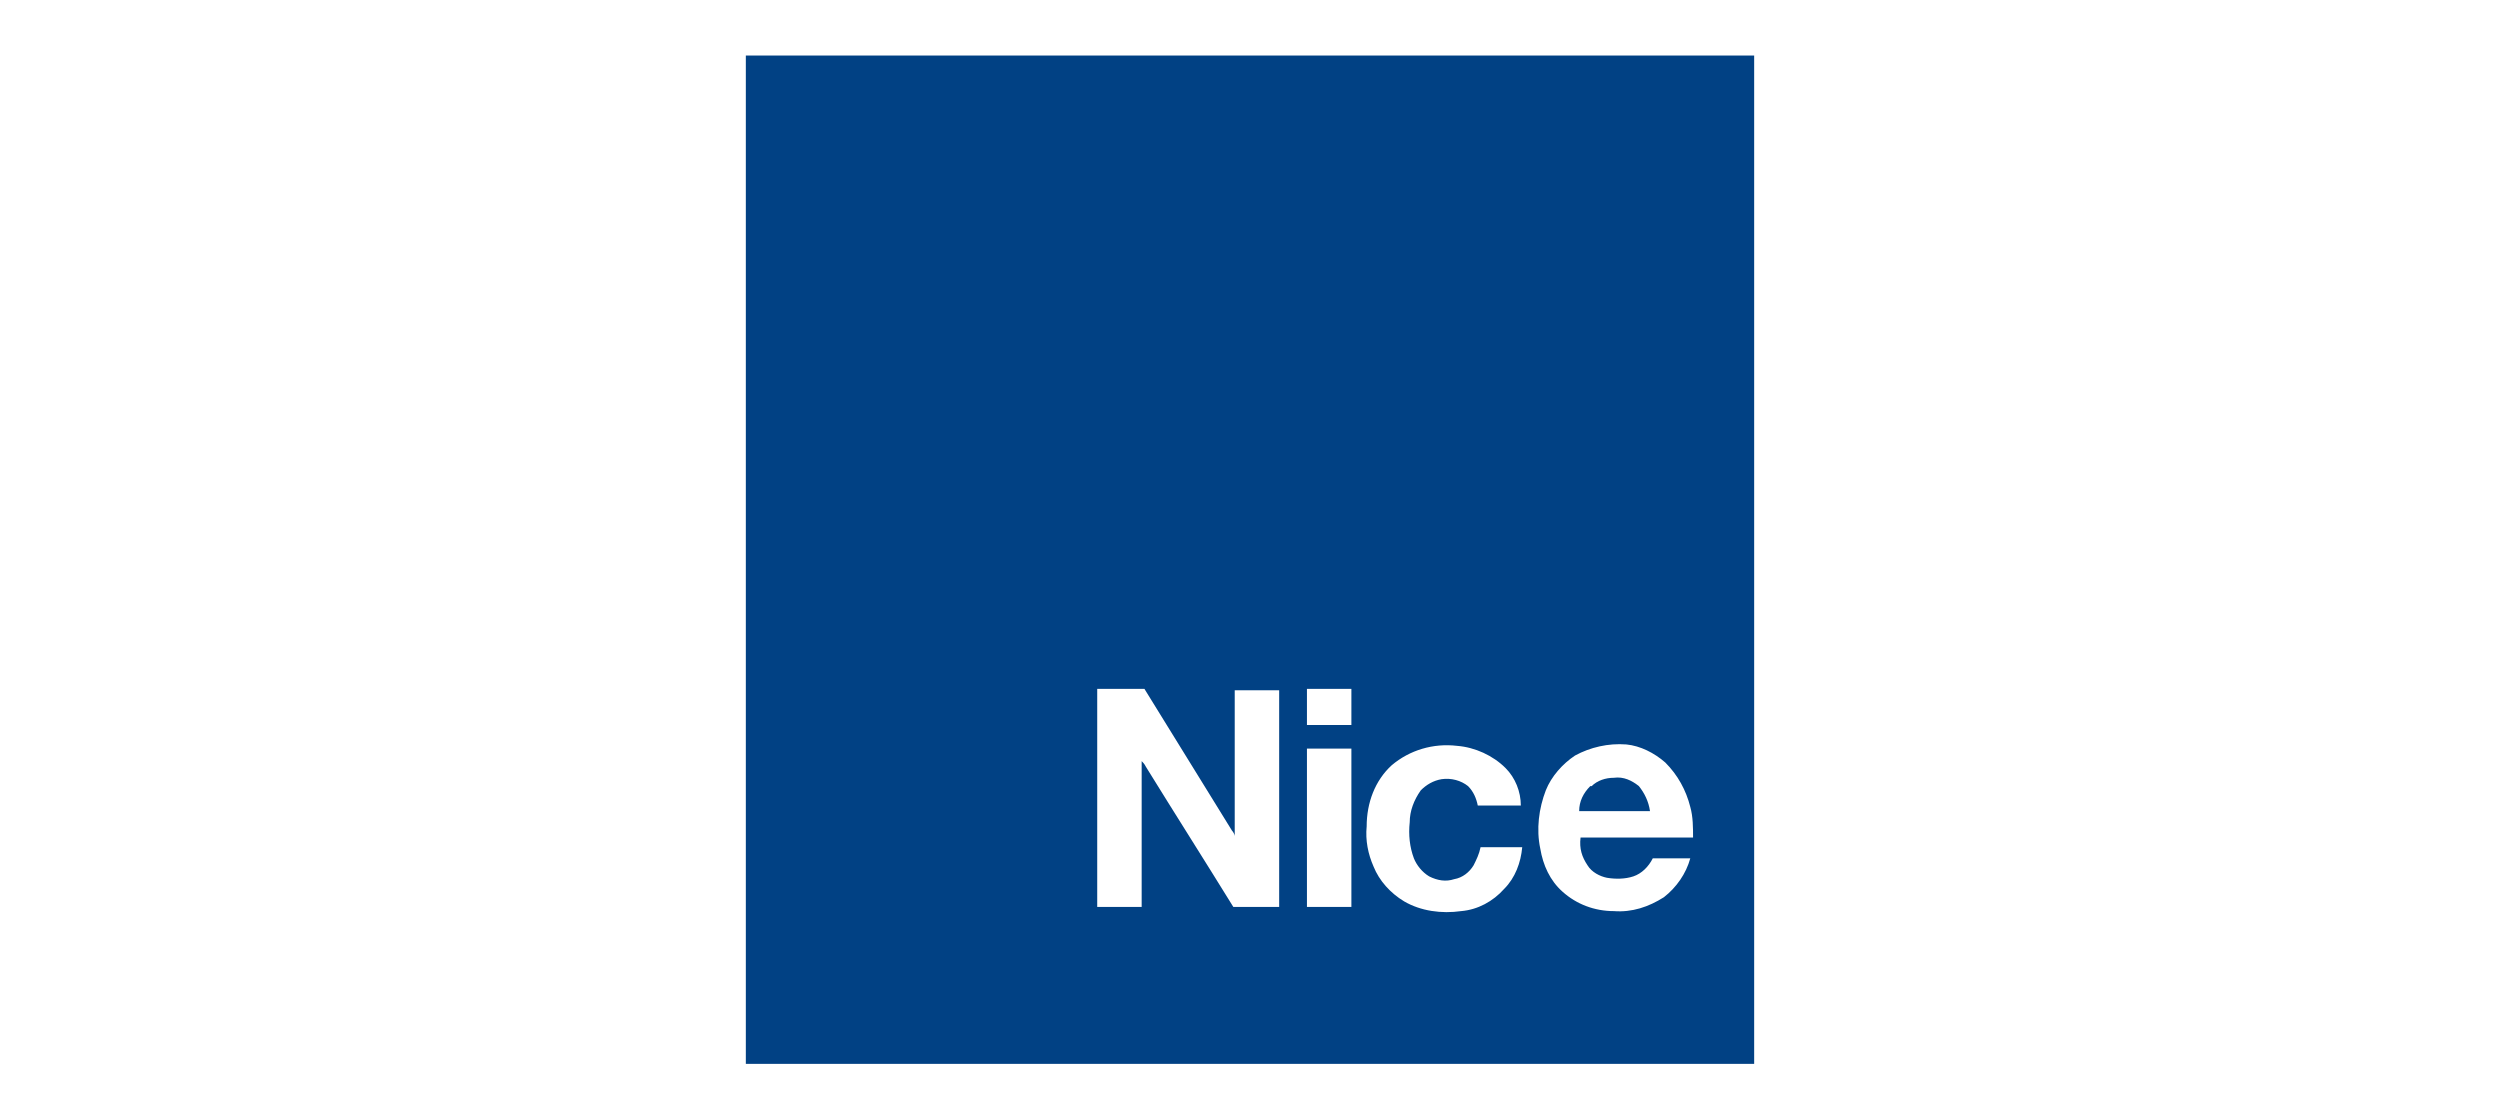 <svg version="1.1" id="nice" xmlns="http://www.w3.org/2000/svg" viewBox="0 0 180 80">
<path d="M116.2,56c-0.6,0-1.2,0.2-1.6,0.6h-0.1c-0.5,0.5-0.8,1.1-0.8,1.8h5.1c-0.1-0.7-0.4-1.3-0.8-1.8
		C117.5,56.2,116.9,55.9,116.2,56z" style="fill:#014184;"/>
<path d="M126.3,4H53.7v72.6l0,0h72.6L126.3,4L126.3,4z M92.2,65.3h-3.4c-2.1-3.4-4.2-6.7-6.3-10.1
		c-0.1-0.2-0.2-0.3-0.3-0.4v10.5c-1.1,0-2.1,0-3.2,0V49.6h3.4l6.3,10.2c0.1,0.1,0.2,0.3,0.2,0.4c0-3.5,0-7,0-10.5h3.2V65.3z
		 M97.3,65.3h-3.2V53.9h3.2C97.3,57.7,97.3,61.5,97.3,65.3z M97.3,52.2h-3.2v-2.6h3.2V52.2z M108.3,64c-0.8,0.9-1.9,1.5-3.1,1.6
		c-1.4,0.2-2.9,0-4.1-0.7c-1-0.6-1.8-1.5-2.2-2.5c-0.4-0.9-0.6-1.9-0.5-2.9c0-1.7,0.6-3.3,1.8-4.4h0c1.3-1.1,3-1.6,4.7-1.4
		c1.3,0.1,2.6,0.7,3.5,1.6c0.7,0.7,1.1,1.7,1.1,2.7h-3.1c-0.1-0.5-0.3-1-0.7-1.4c-0.5-0.4-1.2-0.6-1.9-0.5c-0.6,0.1-1.1,0.4-1.5,0.8
		c-0.5,0.7-0.8,1.5-0.8,2.3c-0.1,0.9,0,1.8,0.3,2.6c0.2,0.5,0.6,1,1.1,1.3c0.6,0.3,1.2,0.4,1.8,0.2c0.6-0.1,1.1-0.5,1.4-1
		c0.2-0.4,0.4-0.8,0.5-1.3h3C109.5,62.1,109.1,63.2,108.3,64z M114.3,62.3c0.3,0.5,0.9,0.8,1.4,0.9c0.6,0.1,1.3,0.1,1.9-0.1
		c0.6-0.2,1.1-0.7,1.4-1.3h2.7c-0.3,1.1-1,2.1-1.9,2.8c-1.1,0.7-2.3,1.1-3.6,1c-1.4,0-2.7-0.5-3.7-1.4c-0.9-0.8-1.4-1.9-1.6-3.1
		c-0.3-1.4-0.1-2.9,0.4-4.2c0.4-1,1.2-1.9,2.1-2.5l0,0c1.1-0.6,2.4-0.9,3.7-0.8c1,0.1,2,0.6,2.8,1.3c0.9,0.9,1.5,2,1.8,3.2
		c0.2,0.7,0.2,1.5,0.2,2.2h-8.1C113.7,61.1,113.9,61.7,114.3,62.3z" style="fill:#014184;"/>
</svg>